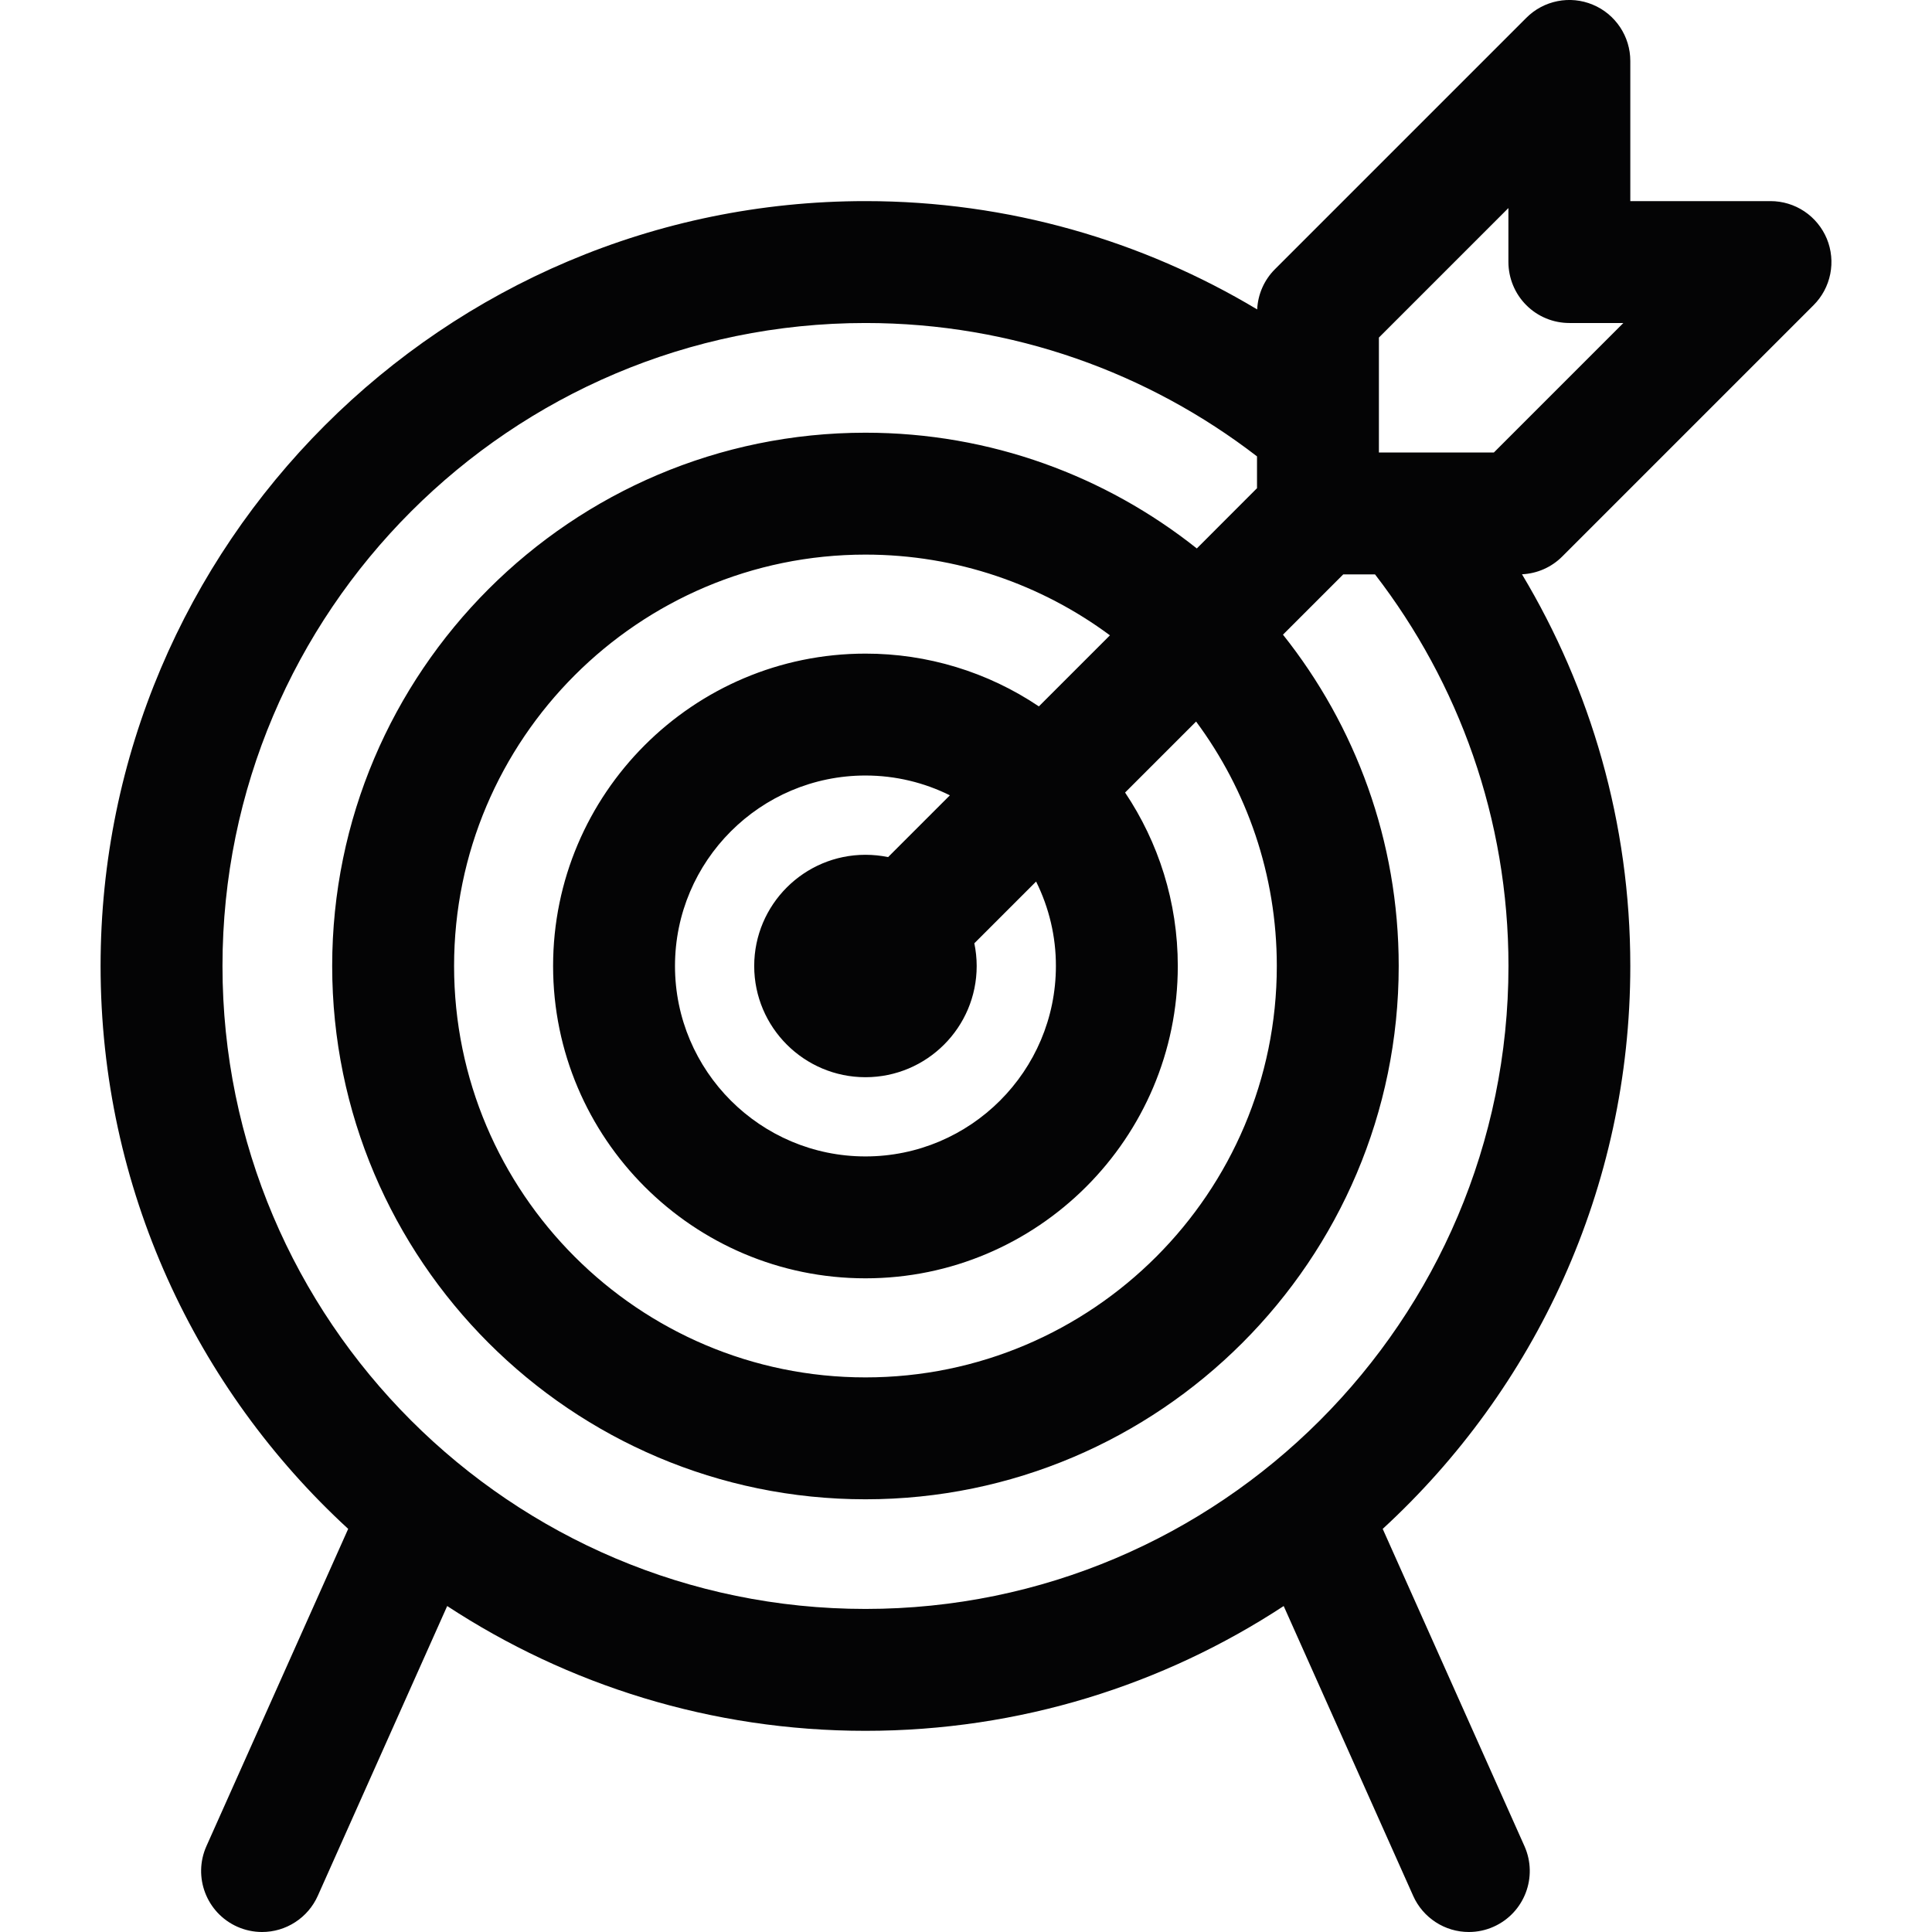 <svg width="32" height="32" viewBox="0 0 32 32" fill="none" xmlns="http://www.w3.org/2000/svg">
<path d="M30.039 5.054C30.18 4.913 30.276 4.733 30.315 4.537C30.354 4.342 30.334 4.139 30.258 3.954C30.181 3.77 30.052 3.612 29.886 3.501C29.72 3.39 29.525 3.331 29.325 3.331H27.003V1.009C27.003 0.81 26.944 0.615 26.833 0.449C26.722 0.283 26.565 0.153 26.38 0.077C26.196 0 25.993 -0.02 25.797 0.019C25.601 0.058 25.421 0.154 25.28 0.296L21.116 4.46C20.939 4.637 20.834 4.875 20.823 5.125C18.924 3.988 16.705 3.331 14.335 3.331C7.349 3.331 1.666 9.014 1.666 16C1.666 19.684 3.248 23.006 5.767 25.323L3.419 30.578C3.192 31.087 3.42 31.684 3.929 31.912C4.059 31.97 4.199 32 4.34 32C4.535 32 4.726 31.944 4.89 31.837C5.054 31.731 5.183 31.58 5.263 31.402L7.407 26.601C9.399 27.907 11.78 28.668 14.335 28.668C16.89 28.668 19.27 27.907 21.262 26.601L23.407 31.402C23.486 31.58 23.616 31.731 23.779 31.837C23.943 31.944 24.134 32 24.329 32C24.471 32 24.611 31.97 24.74 31.912C25.249 31.684 25.477 31.087 25.25 30.578L22.902 25.323C25.422 23.006 27.003 19.684 27.003 16C27.003 13.63 26.347 11.411 25.209 9.512C25.46 9.5 25.697 9.396 25.875 9.218L30.039 5.054ZM21.148 16C21.148 19.757 18.092 22.814 14.335 22.814C10.578 22.814 7.521 19.757 7.521 16C7.521 12.243 10.578 9.186 14.335 9.186C15.85 9.186 17.251 9.684 18.384 10.523L17.207 11.7C16.358 11.129 15.358 10.825 14.335 10.826C11.482 10.826 9.161 13.147 9.161 16C9.161 18.852 11.482 21.173 14.335 21.173C17.187 21.173 19.508 18.852 19.508 16C19.508 14.938 19.186 13.949 18.635 13.127L19.811 11.951C20.651 13.084 21.148 14.485 21.148 16ZM14.335 17.842C15.351 17.842 16.177 17.016 16.177 16C16.177 15.871 16.163 15.745 16.138 15.624L17.161 14.601C17.377 15.036 17.49 15.514 17.489 16C17.489 17.739 16.074 19.154 14.335 19.154C12.595 19.154 11.18 17.739 11.18 16C11.18 14.26 12.595 12.845 14.335 12.845C14.837 12.845 15.312 12.964 15.733 13.173L14.71 14.196C14.587 14.171 14.461 14.158 14.335 14.158C13.319 14.158 12.492 14.984 12.492 16C12.492 17.016 13.319 17.842 14.335 17.842ZM14.335 26.649C8.462 26.649 3.685 21.872 3.685 16C3.685 10.127 8.462 5.35 14.335 5.35C16.774 5.35 19.023 6.175 20.82 7.559V8.086L19.823 9.084C18.314 7.885 16.407 7.167 14.335 7.167C9.464 7.167 5.502 11.129 5.502 16C5.502 20.87 9.464 24.833 14.335 24.833C19.205 24.833 23.167 20.87 23.167 16C23.167 13.928 22.45 12.02 21.25 10.512L22.248 9.514H22.775C24.16 11.311 24.985 13.561 24.985 16C24.984 21.872 20.207 26.649 14.335 26.649ZM24.743 7.495H22.839V5.591L24.984 3.446V4.341C24.985 4.608 25.091 4.865 25.28 5.054C25.469 5.244 25.726 5.35 25.994 5.35H26.888L24.743 7.495Z" fill="#040405" fill-opacity="1"/>
</svg>
